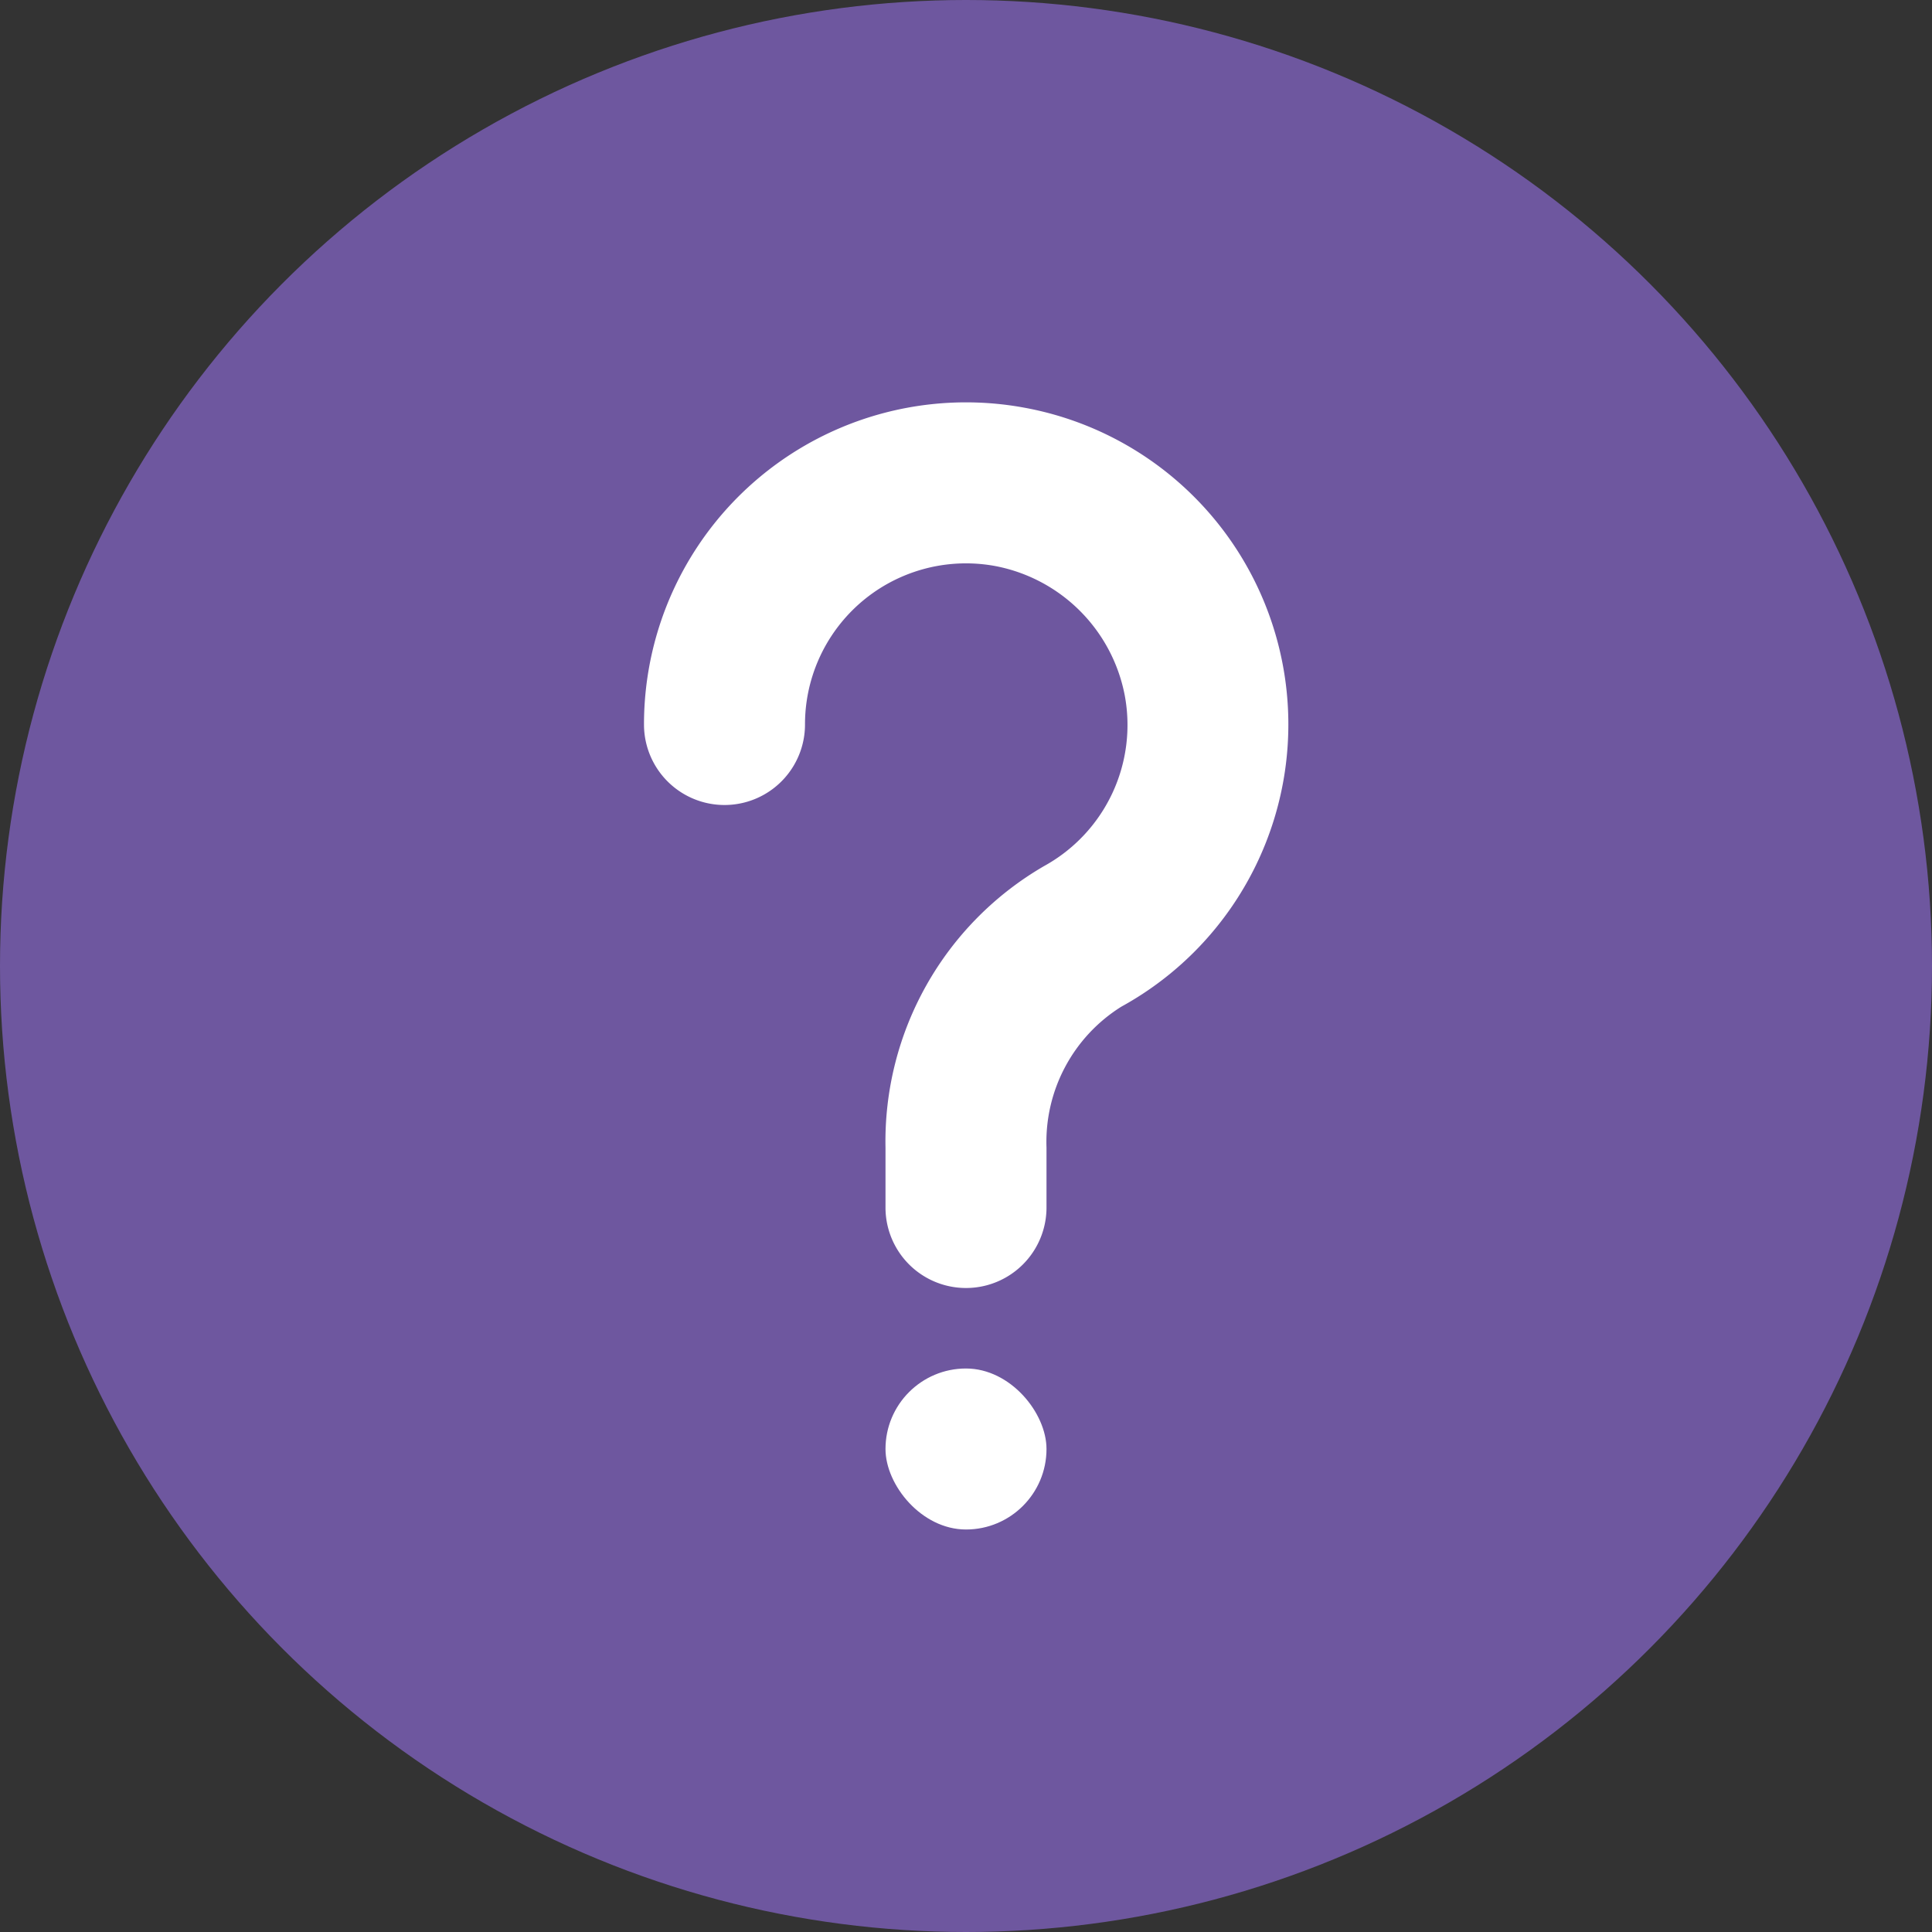 <svg id="Question" xmlns="http://www.w3.org/2000/svg" width="24" height="24" viewBox="0 0 24 24">
  <rect x="0" y="0" width="24" height="24" fill="#333333" stroke="none"/>
  <circle id="Ellipse_9" data-name="Ellipse 9" cx="12" cy="12" r="12" fill="#6e579f"/>
  <path id="Path_14435" data-name="Path 14435" d="M12.717,5.063A4,4,0,0,0,8,9a1,1,0,1,0,2,0,2,2,0,0,1,2.371-1.967,2.024,2.024,0,0,1,1.6,1.6,2,2,0,0,1-1,2.125A3.954,3.954,0,0,0,11,14.257V15a1,1,0,0,0,2,0v-.743a1.982,1.982,0,0,1,.93-1.752,4,4,0,0,0-1.213-7.442Z" fill="#fff"/>
  <rect id="Rectangle_2441" data-name="Rectangle 2441" width="2" height="2" rx="1" transform="translate(11 17)" fill="#fff"/>
</svg>
